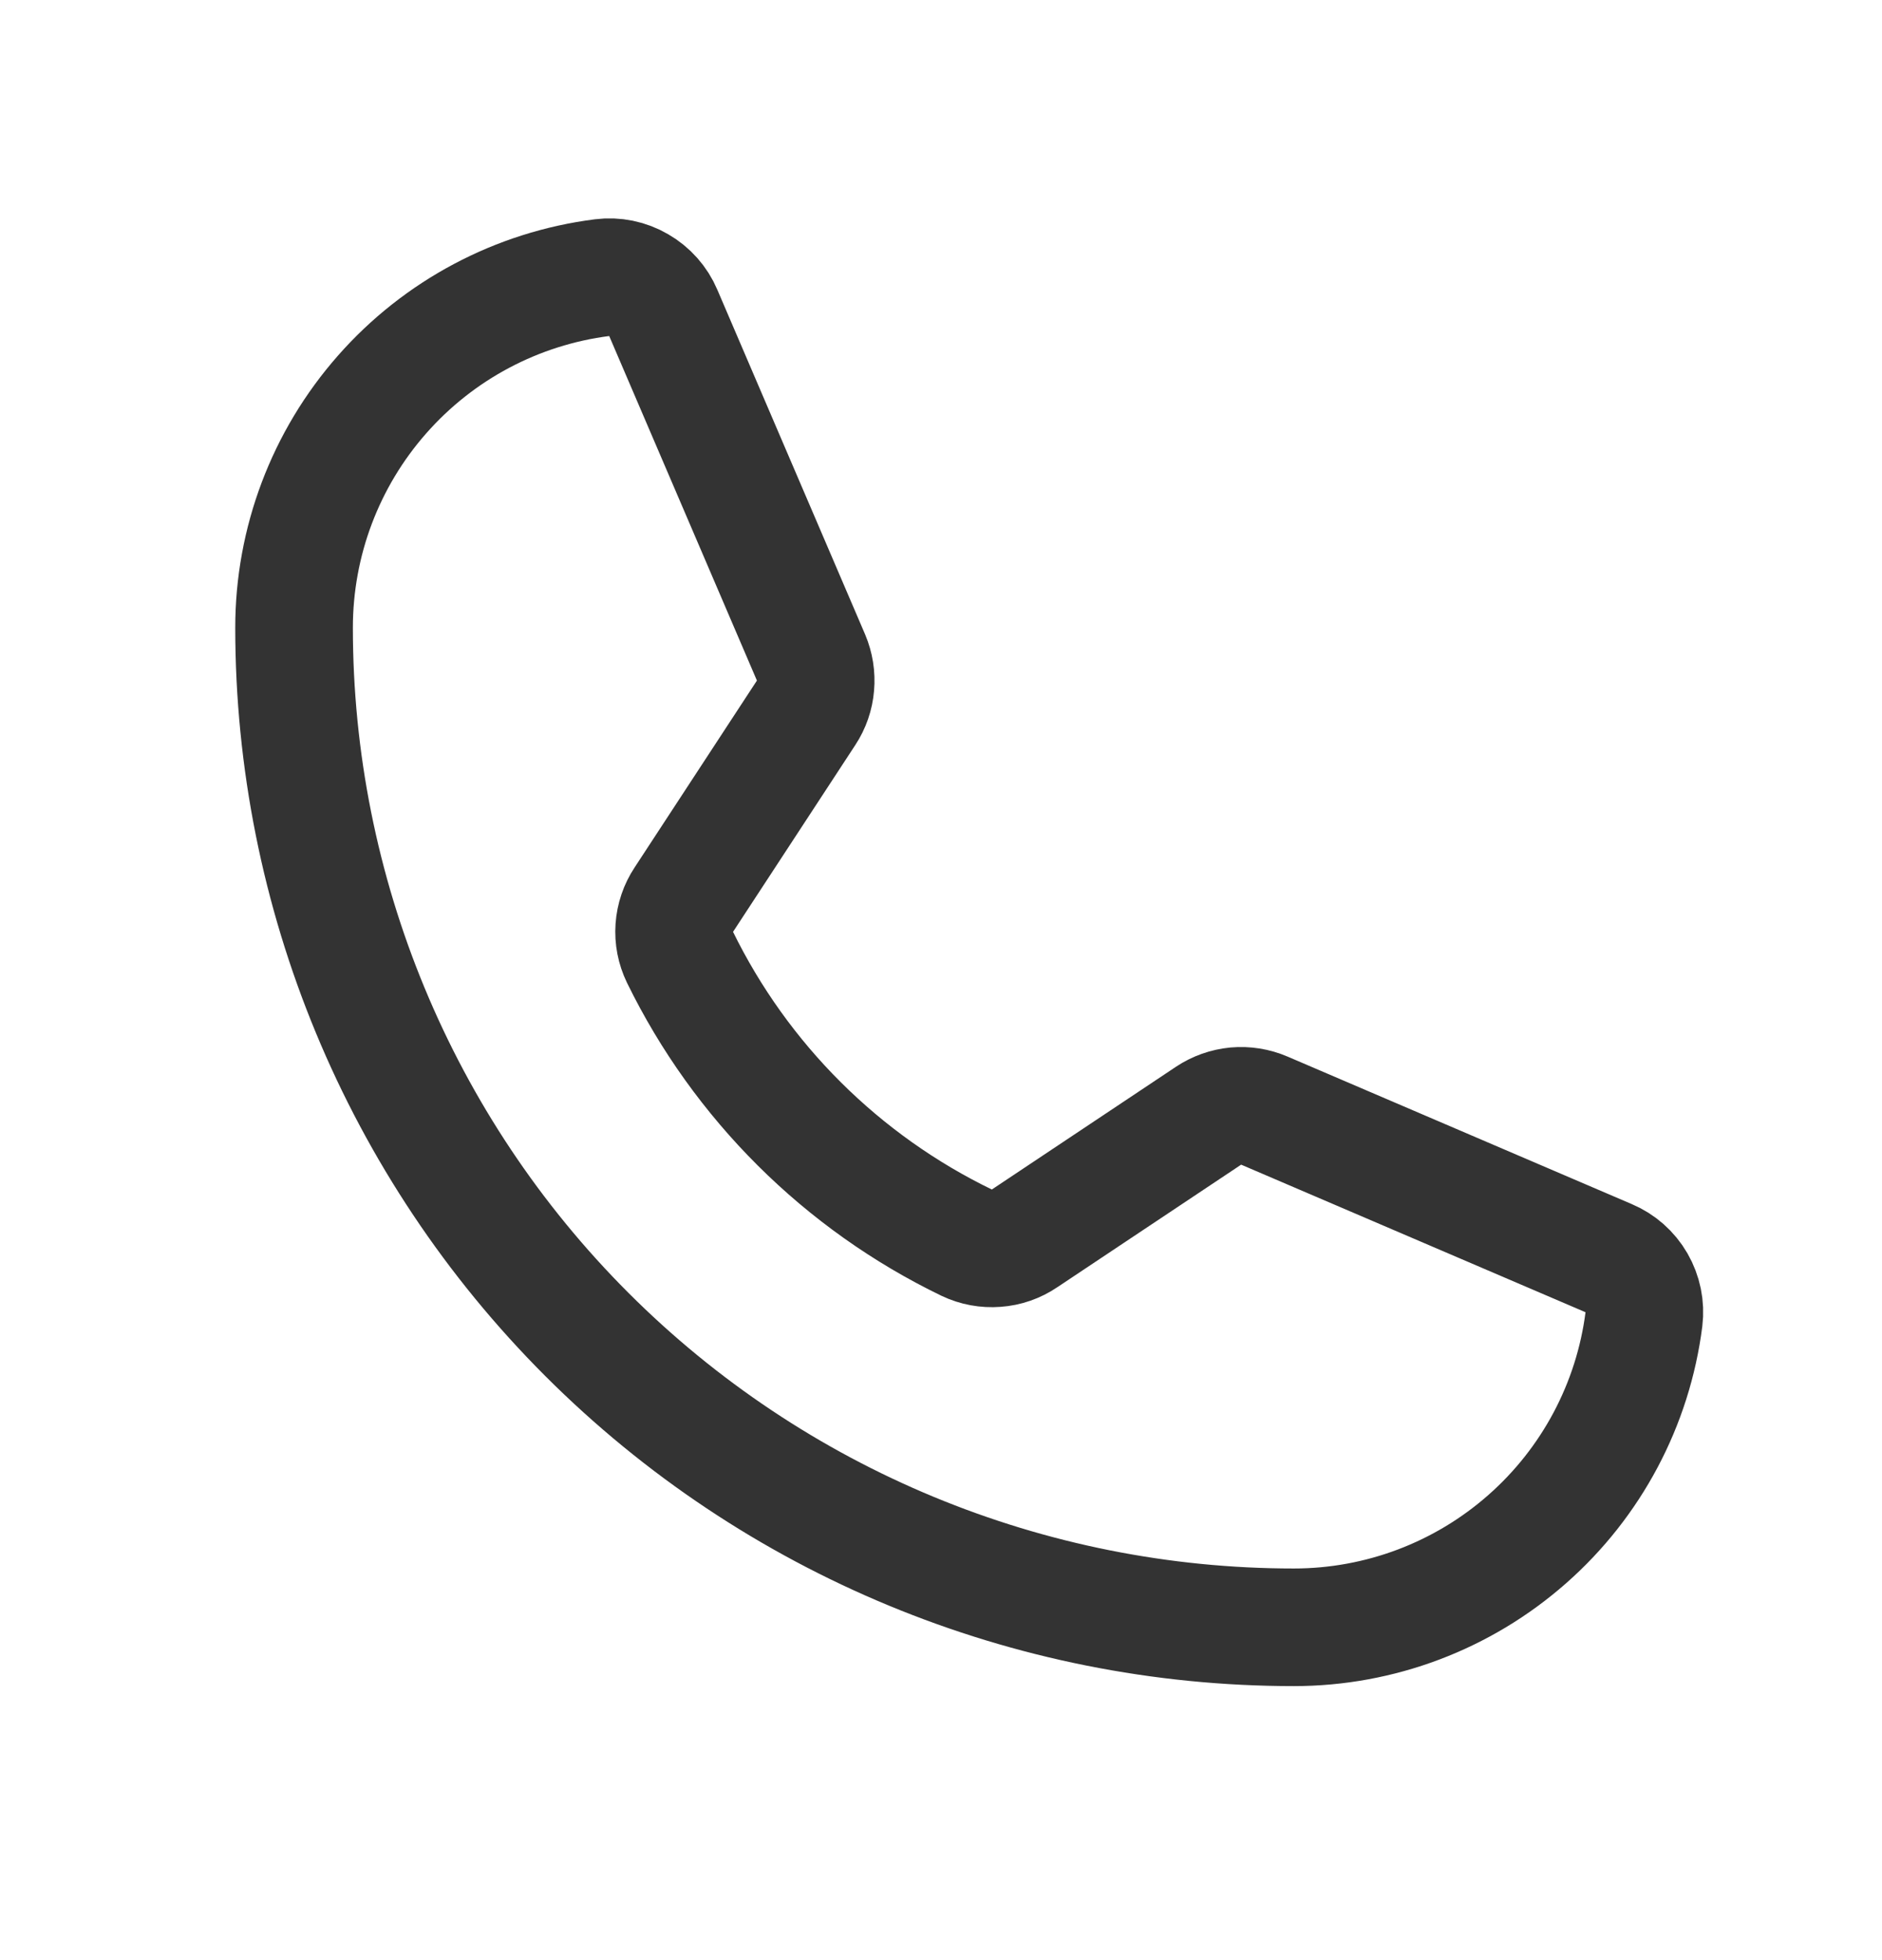 <svg width="24" height="25" viewBox="0 0 24 25" fill="none" xmlns="http://www.w3.org/2000/svg">
<path d="M8.67 12.206C9.448 13.797 10.737 15.08 12.331 15.851C12.447 15.906 12.576 15.93 12.705 15.92C12.834 15.911 12.958 15.868 13.065 15.795L15.412 14.23C15.516 14.161 15.635 14.119 15.759 14.107C15.884 14.096 16.009 14.116 16.123 14.165L20.514 16.047C20.664 16.11 20.788 16.22 20.869 16.36C20.95 16.501 20.984 16.664 20.964 16.825C20.826 17.911 20.296 18.909 19.474 19.632C18.652 20.356 17.595 20.755 16.5 20.755C13.118 20.755 9.875 19.412 7.484 17.02C5.093 14.629 3.75 11.386 3.75 8.005C3.75 6.91 4.149 5.853 4.873 5.031C5.596 4.209 6.594 3.679 7.68 3.541C7.841 3.521 8.004 3.554 8.144 3.636C8.285 3.717 8.395 3.841 8.458 3.99L10.342 8.385C10.39 8.499 10.41 8.623 10.399 8.746C10.389 8.869 10.348 8.988 10.28 9.091L8.72 11.475C8.649 11.582 8.607 11.705 8.598 11.834C8.589 11.962 8.614 12.09 8.67 12.206V12.206Z" stroke="#333333" stroke-width="1.5" stroke-linecap="round" stroke-linejoin="round"/>
</svg>
